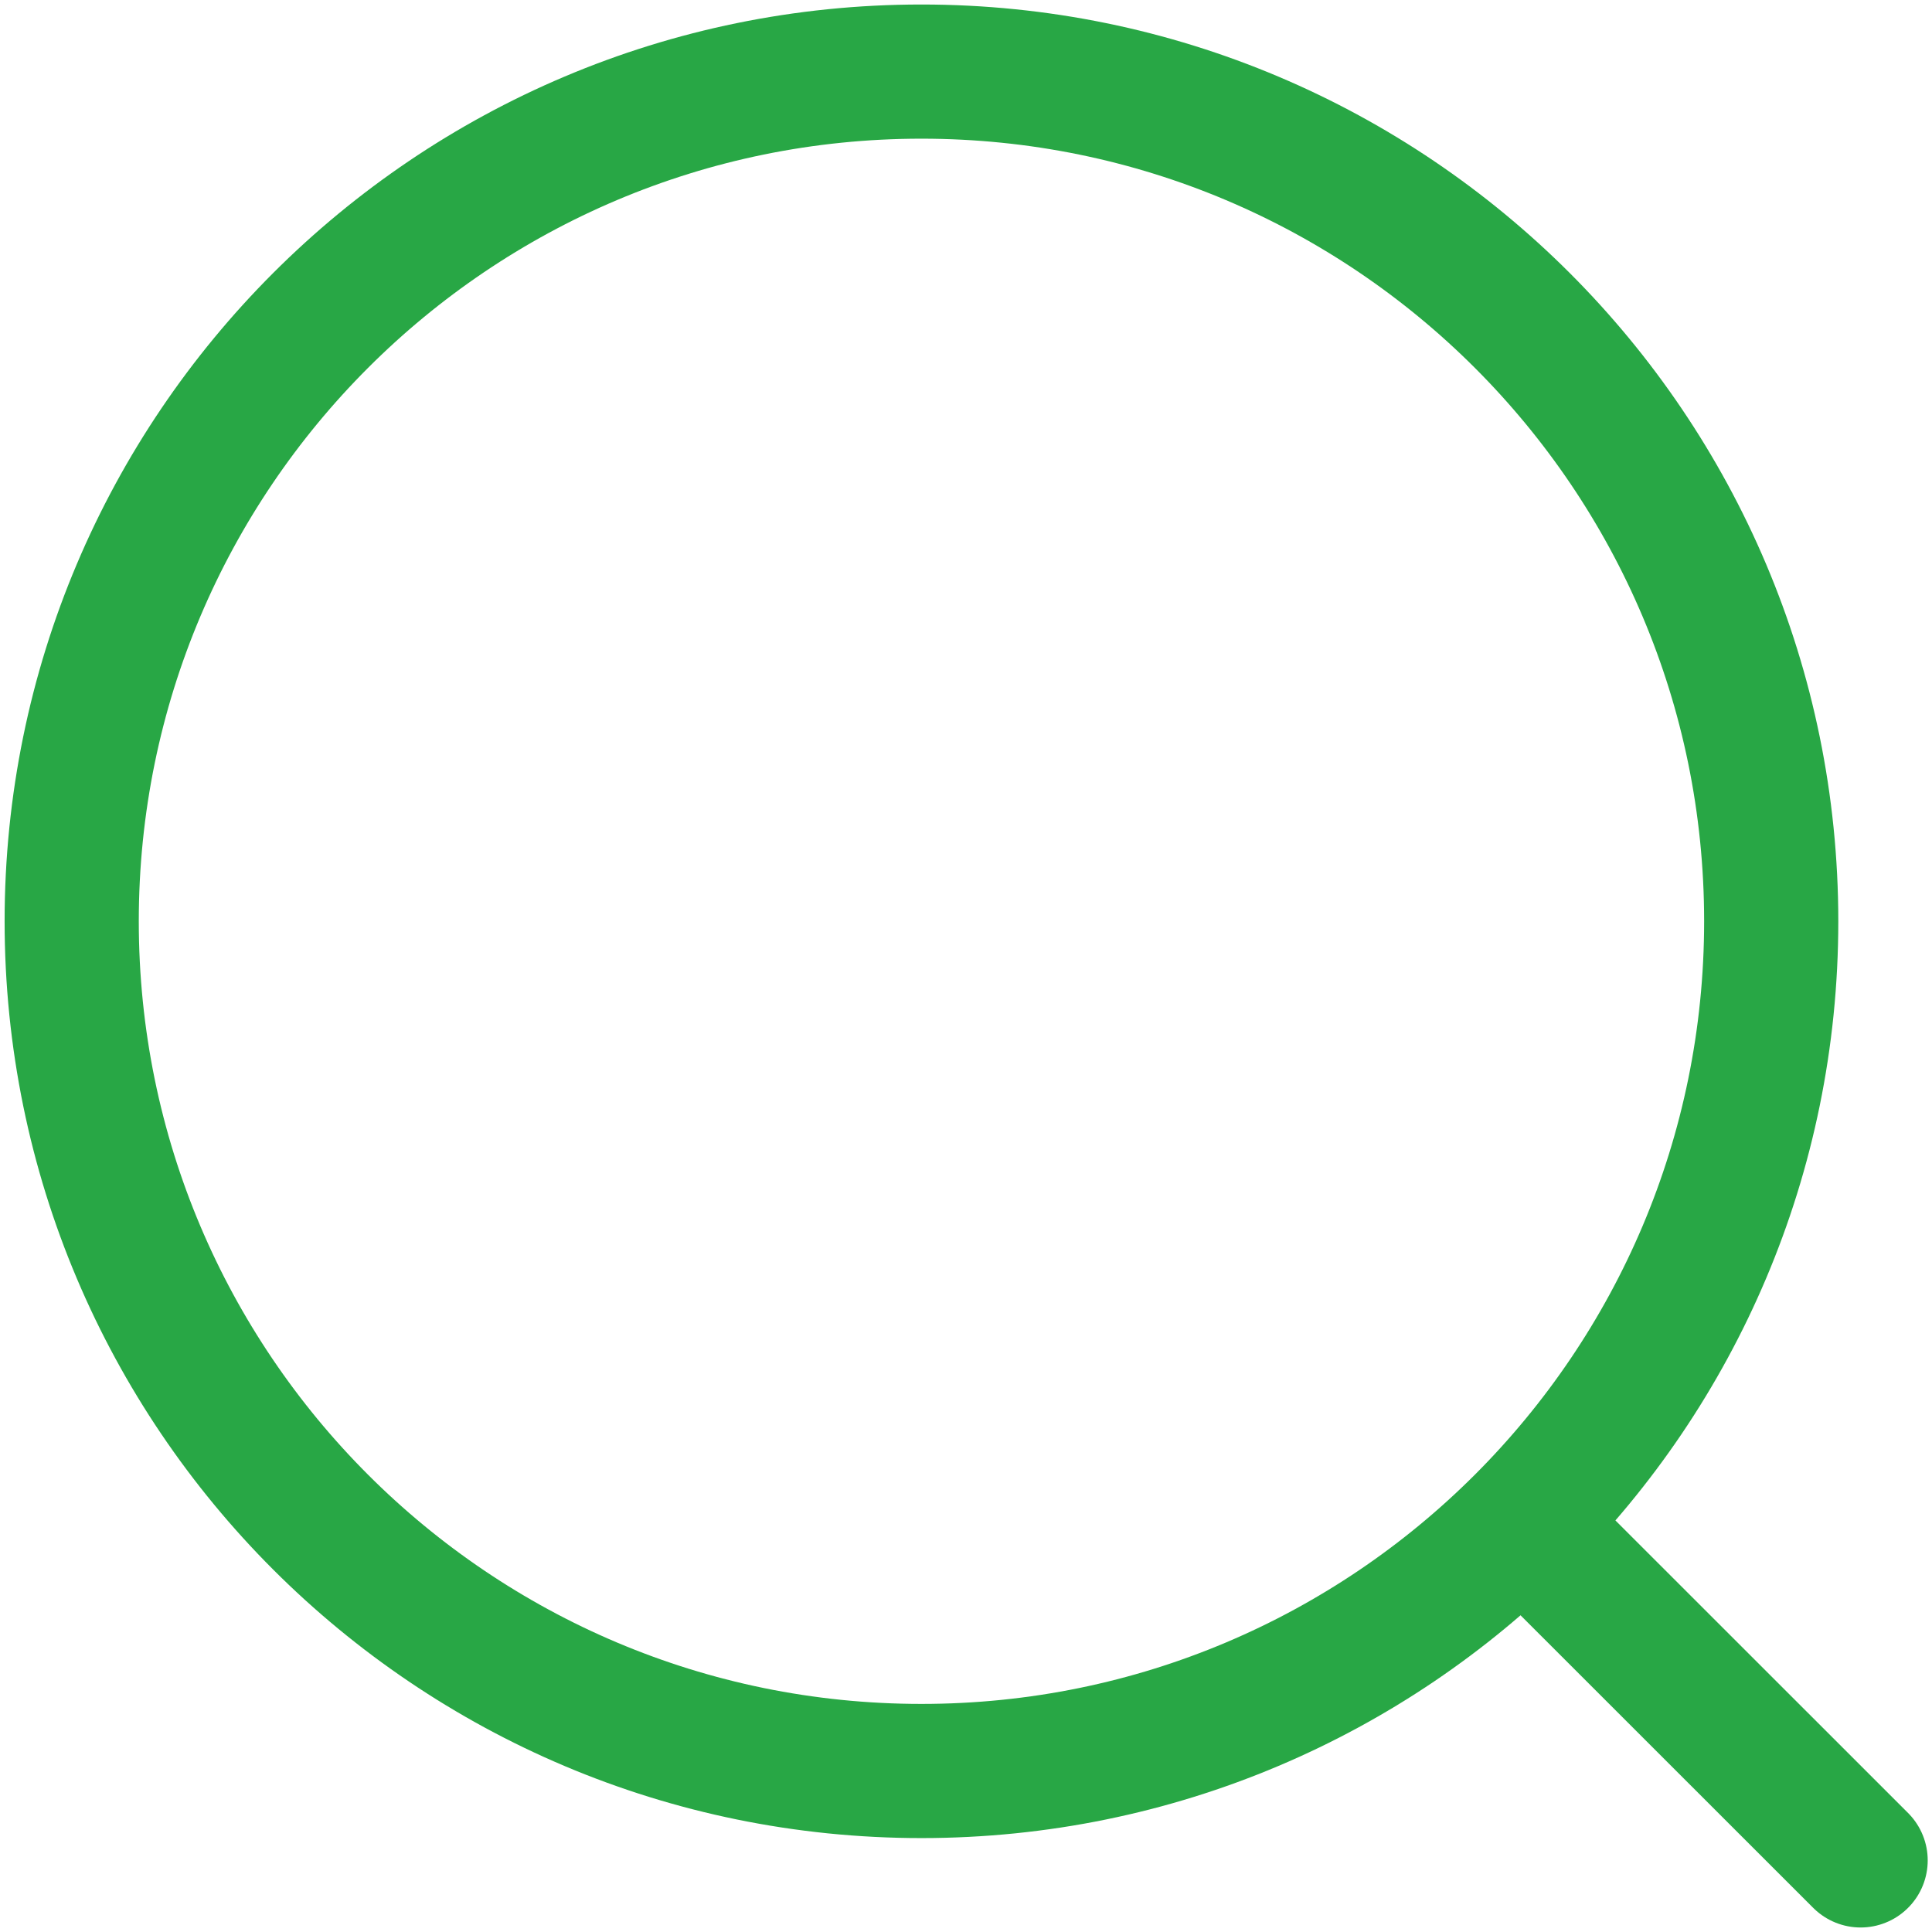 <svg width="18" height="18" viewBox="0 0 18 18" fill="none" xmlns="http://www.w3.org/2000/svg">
<path d="M14.418 14.417L17.335 17.333M16.502 8.583C16.502 4.211 12.957 0.667 8.585 0.667C4.213 0.667 0.668 4.211 0.668 8.583C0.668 12.956 4.213 16.5 8.585 16.5C12.957 16.5 16.502 12.956 16.502 8.583Z" stroke="#28A745" stroke-width="1.25" stroke-linecap="round" stroke-linejoin="round"/>
</svg>
